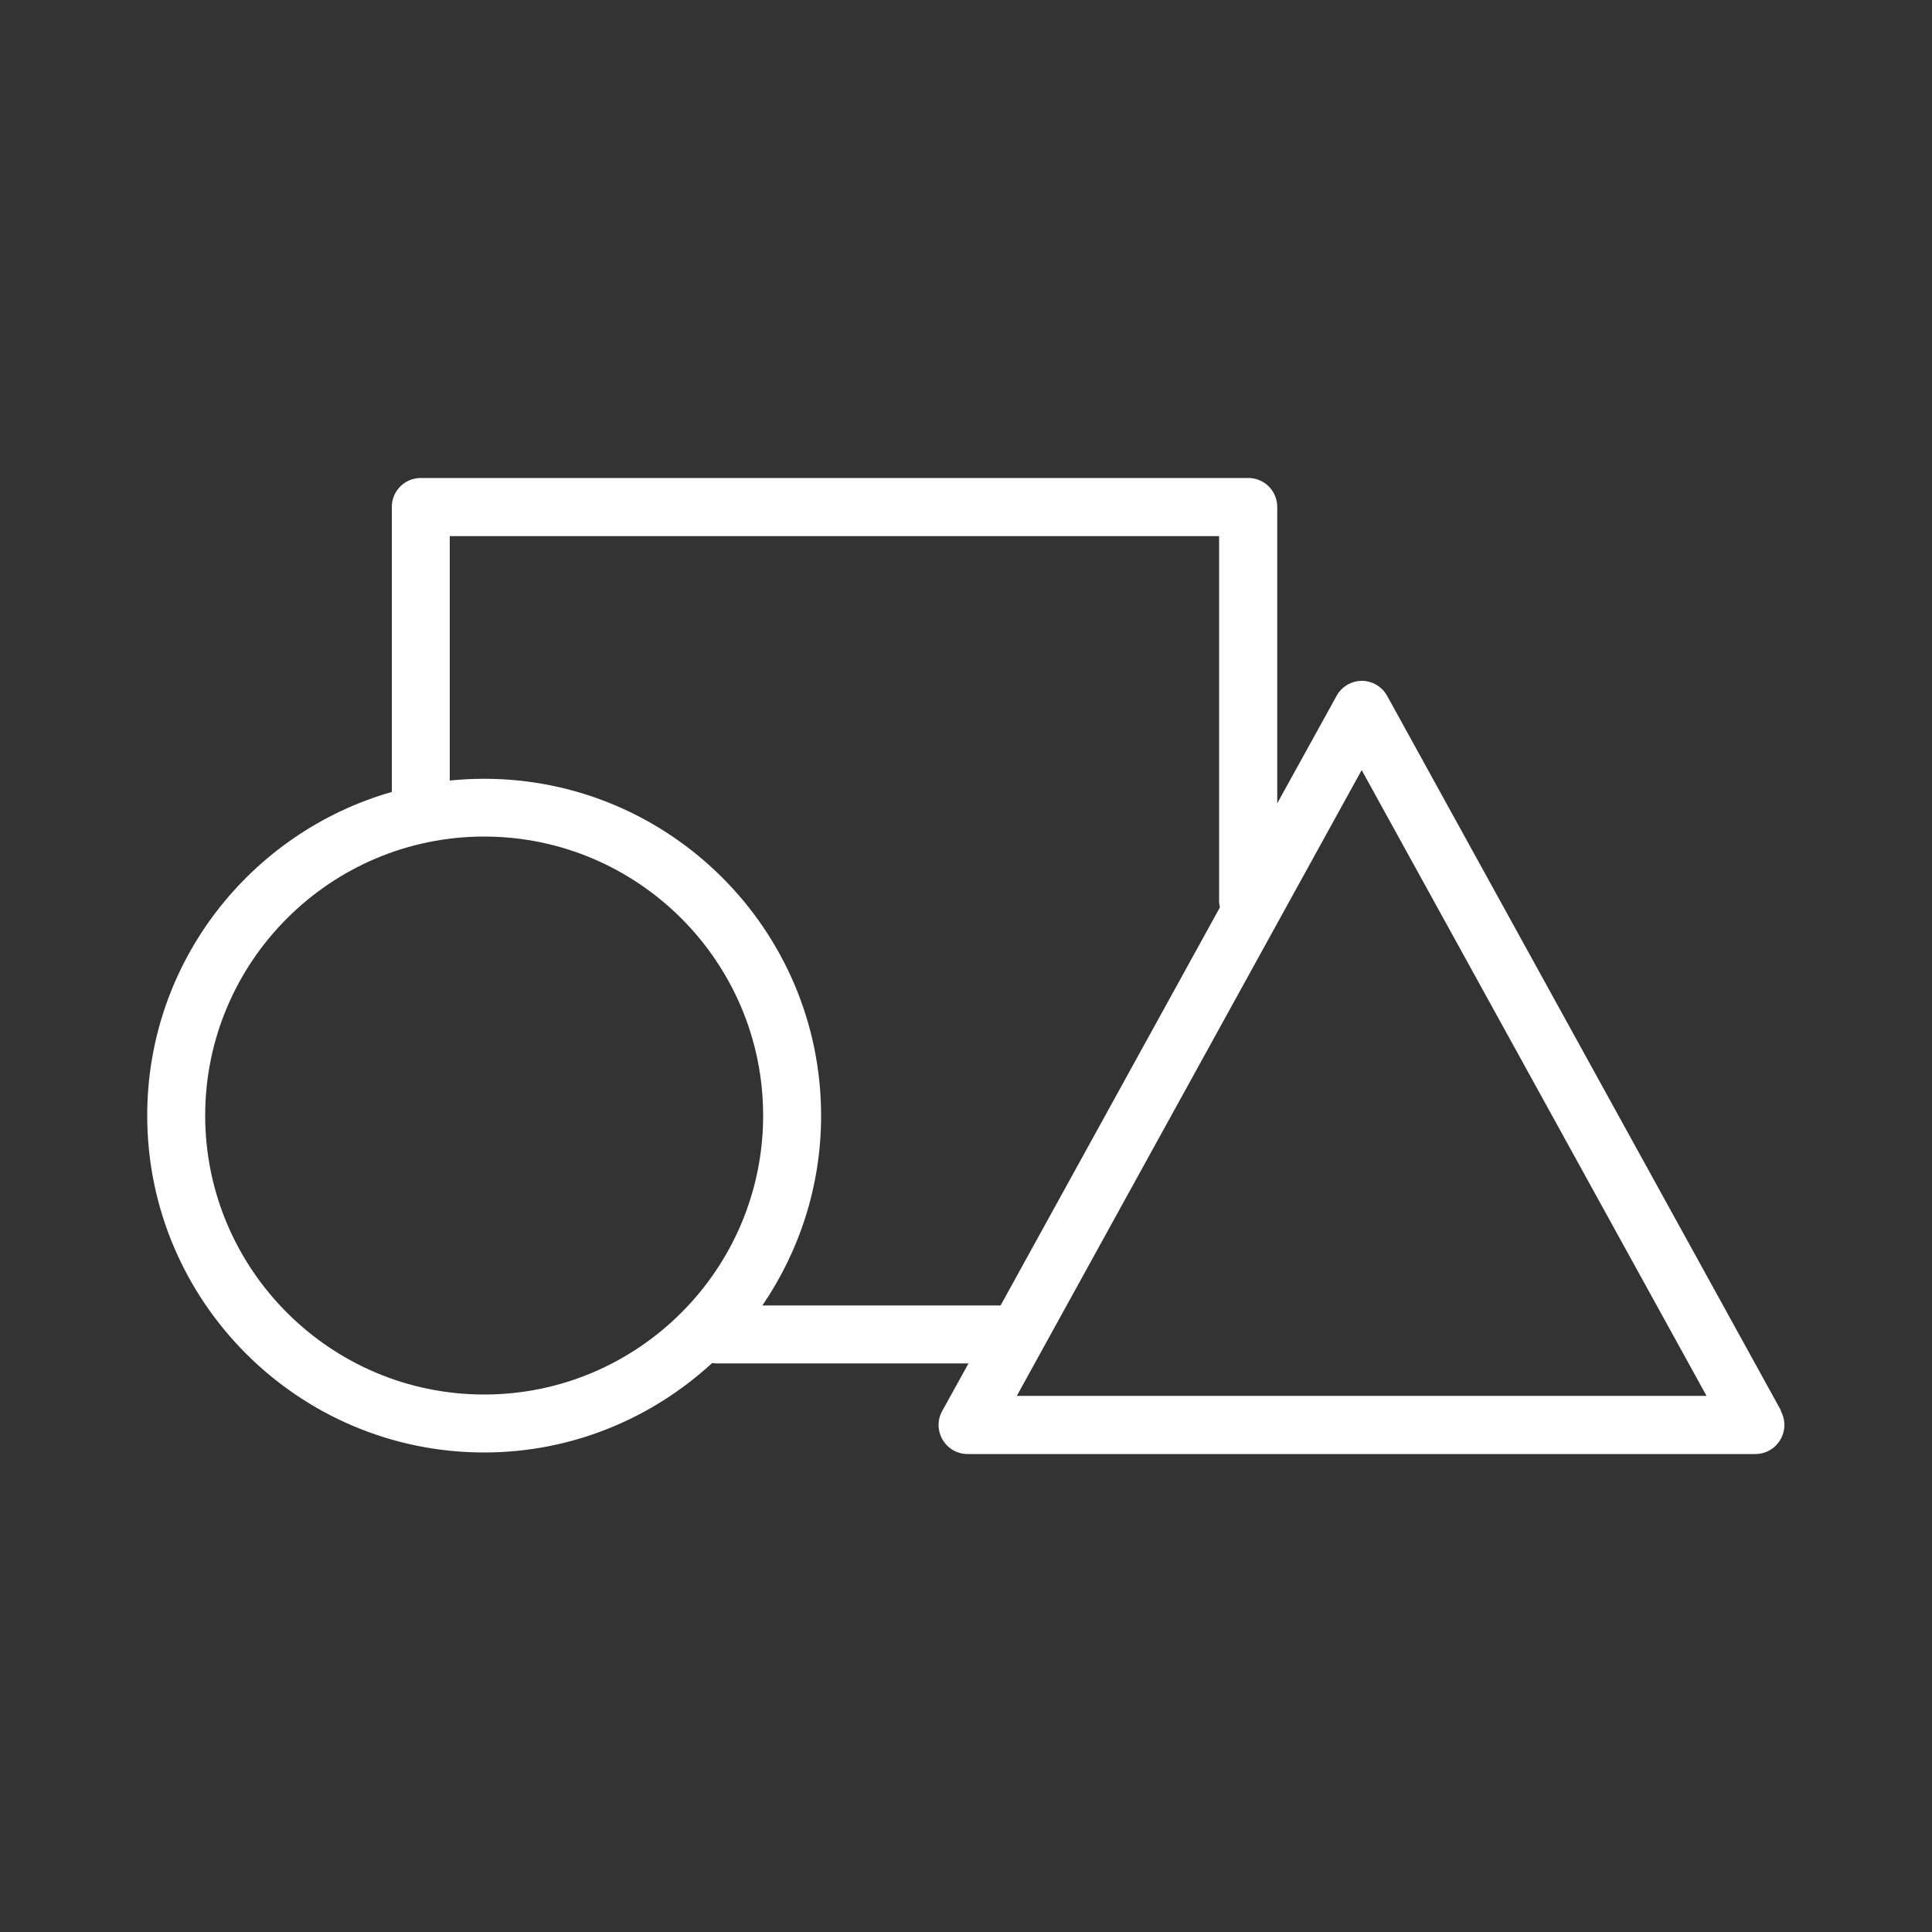 <?xml version="1.0" encoding="UTF-8"?><svg id="Layer_1" xmlns="http://www.w3.org/2000/svg" viewBox="0 0 100 100"><rect x="0" y="0" width="100" height="100" fill="#333333" stroke="none"/><defs><style>.cls-1{fill:#fff;}</style></defs><path class="cls-1" d="M92.19,73.02l-20.39-37c-.27-.48-.77-.78-1.31-.78s-1.05.3-1.31.78l-3.07,5.56v-15.34c0-.83-.67-1.5-1.5-1.5H21.78c-.83,0-1.5.67-1.5,1.5v14.75c-7.3,2.09-12.66,8.8-12.66,16.75,0,9.61,7.82,17.44,17.44,17.44,4.55,0,8.69-1.77,11.8-4.63.06,0,.12.02.18.02h13.09l-1.36,2.46c-.26.46-.25,1.03.02,1.49.27.46.76.74,1.29.74h40.78c.53,0,1.02-.28,1.29-.74.27-.46.28-1.03.02-1.49h0ZM25.06,72.18c-7.96,0-14.44-6.48-14.44-14.44s6.48-14.44,14.44-14.44,14.44,6.48,14.44,14.44c0,7.96-6.48,14.44-14.44,14.44ZM39.46,67.57c1.91-2.8,3.04-6.18,3.04-9.82,0-9.61-7.82-17.44-17.44-17.44-.6,0-1.19.03-1.78.09v-12.65h39.82v18.89c0,.11.02.22.04.33l-11.35,20.6h-12.33ZM52.63,72.25l17.85-32.39,17.85,32.39h-35.7Z"/></svg>